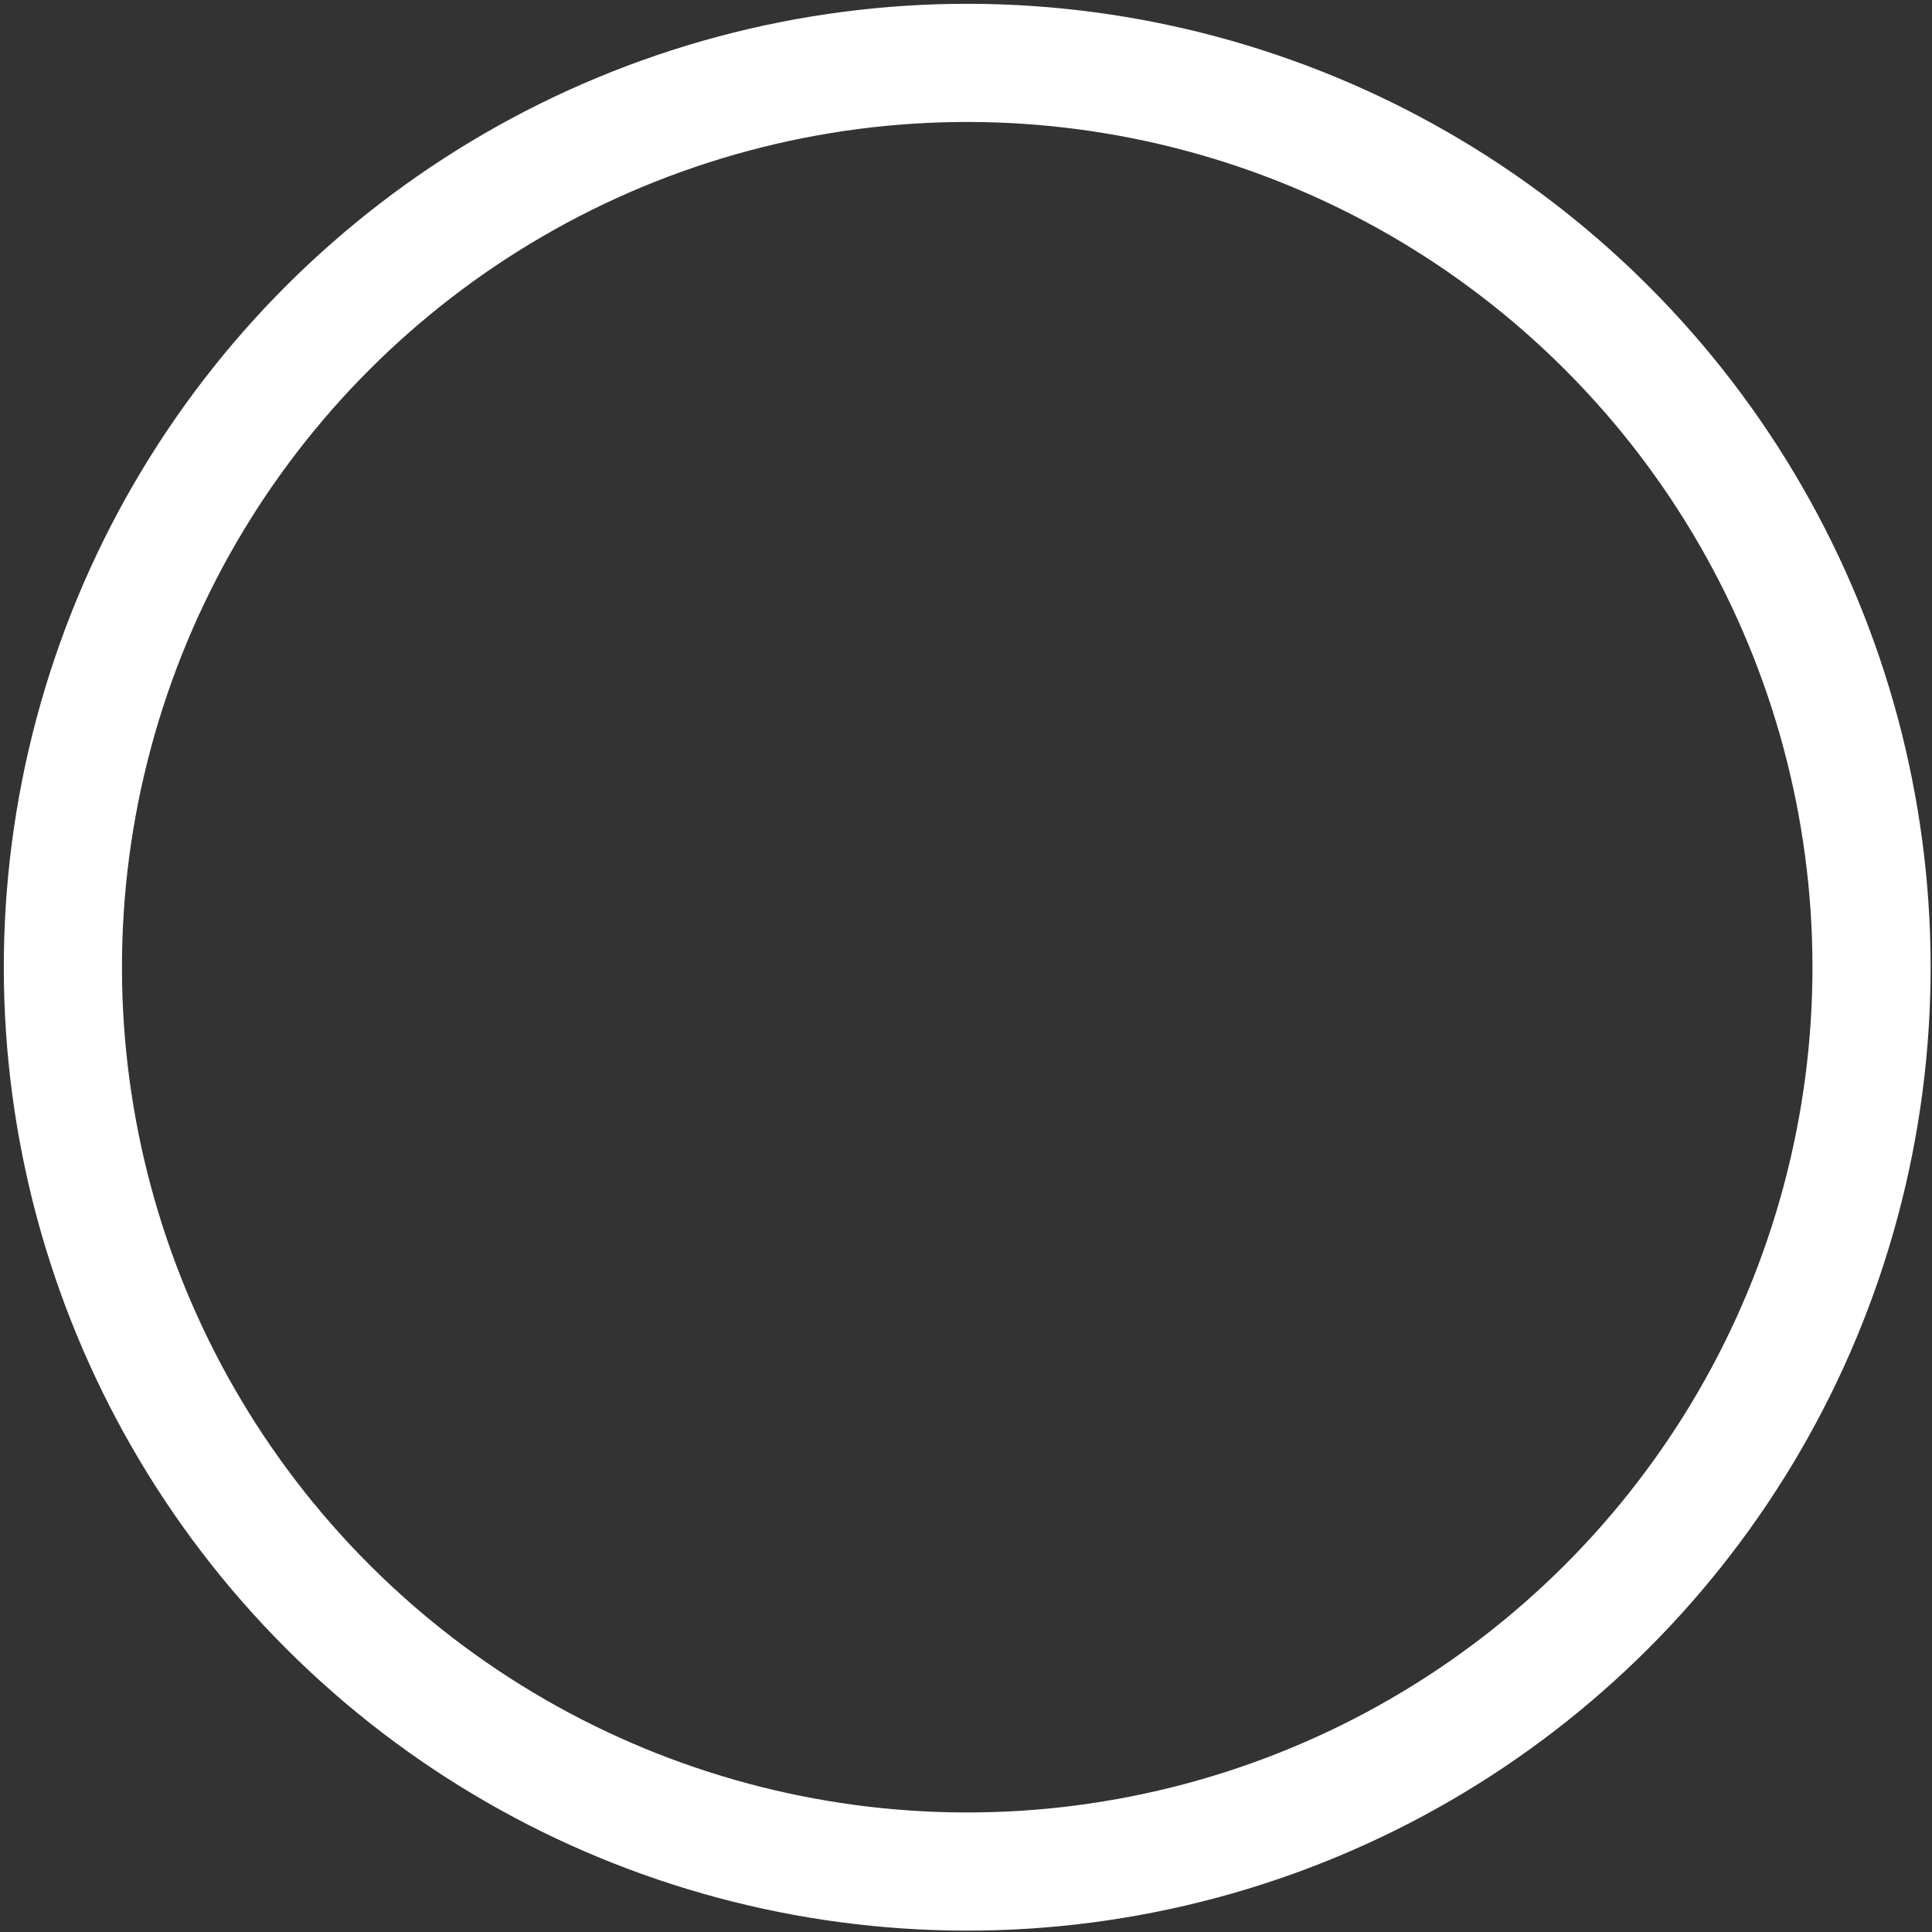 <?xml version="1.0" encoding="UTF-8"?> <svg xmlns="http://www.w3.org/2000/svg" width="327" height="327" viewBox="0 0 327 327" fill="none"><rect x="0" y="0" width="327" height="327" fill="#333333" stroke="none"/> <circle cx="163.706" cy="163.706" r="153.059" transform="rotate(15 163.706 163.706)" stroke="white" stroke-width="20"></circle> </svg> 